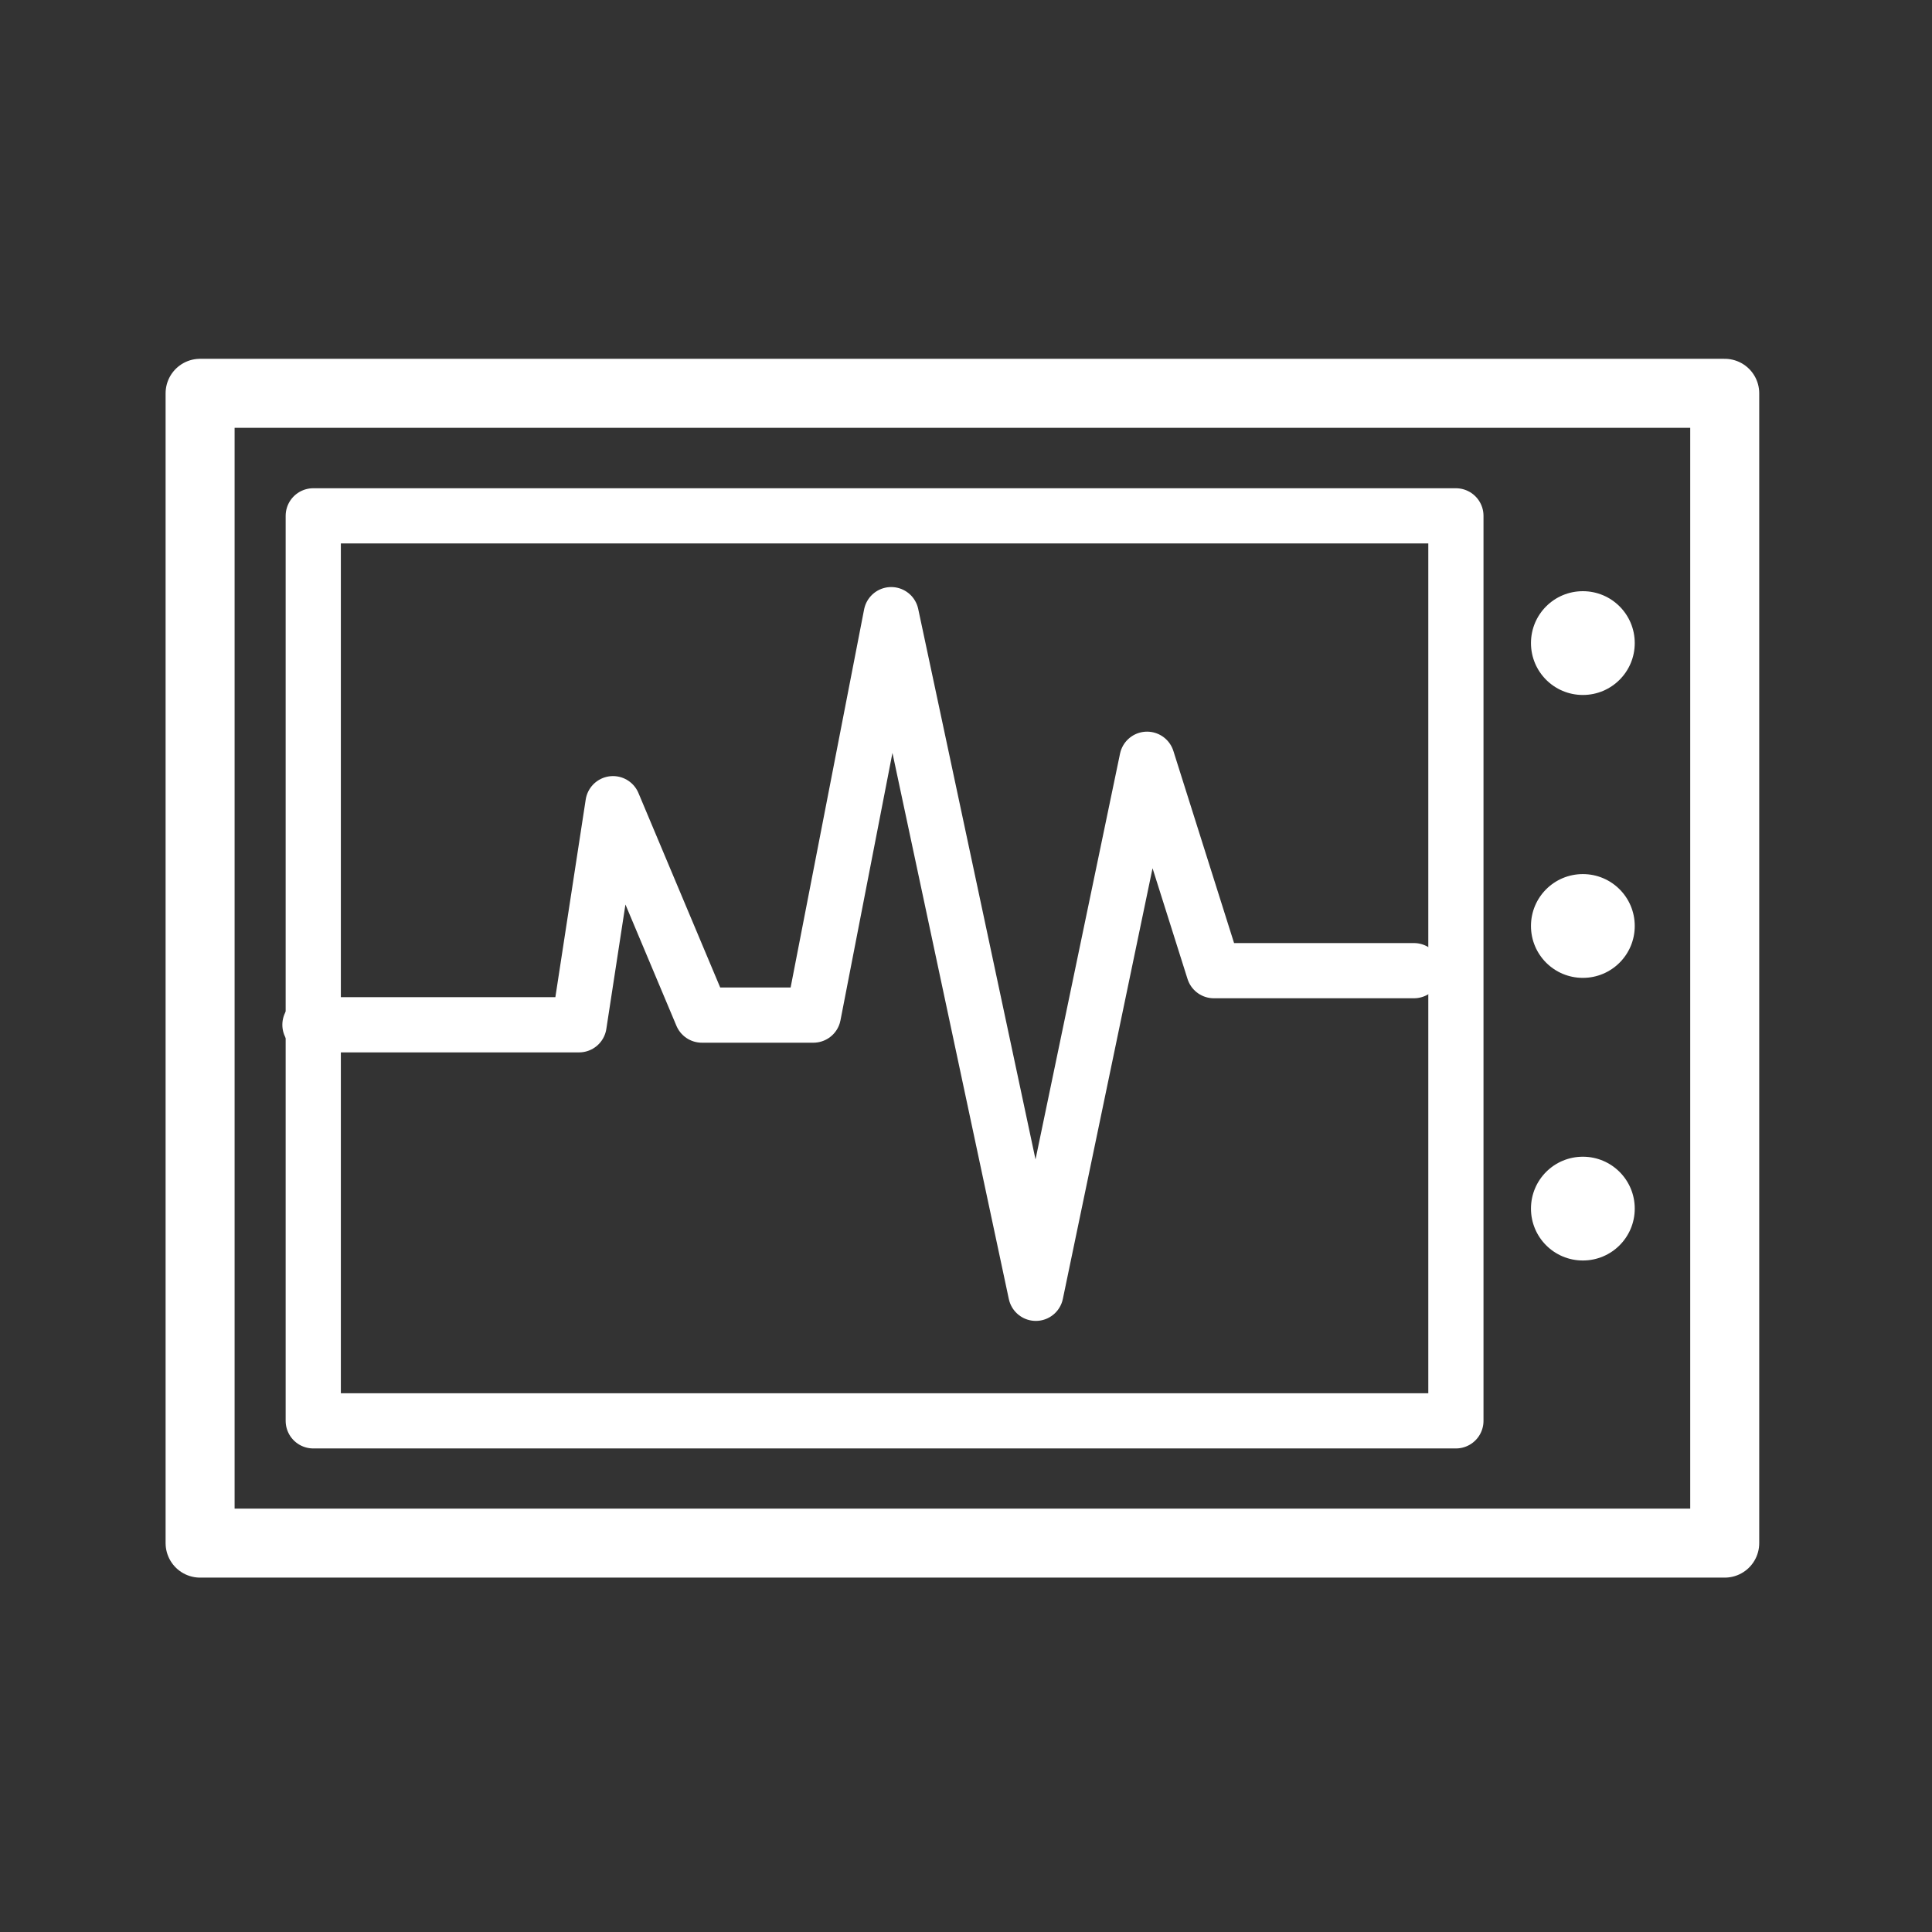 <svg width="70" height="70" viewBox="0 0 70 70" fill="none" xmlns="http://www.w3.org/2000/svg">
<rect x="0" y="0" width="70" height="70" fill="#333333" stroke="none"/>
<g clip-path="url(#clip0_141_539)">
<path d="M62.49 14.25H7.25V55.91H62.49V14.25Z" stroke="white" stroke-width="2.5" stroke-linecap="round" stroke-linejoin="round"/>
<path d="M59.23 23.3C59.23 24.34 58.39 25.18 57.35 25.18C56.31 25.18 55.47 24.34 55.47 23.3C55.47 22.26 56.31 21.42 57.35 21.42C58.39 21.42 59.23 22.26 59.23 23.3Z" fill="white"/>
<path d="M59.23 33.55C59.23 34.59 58.39 35.43 57.35 35.43C56.31 35.43 55.47 34.59 55.47 33.55C55.47 32.51 56.31 31.67 57.35 31.67C58.39 31.67 59.23 32.51 59.23 33.55Z" fill="white"/>
<path d="M59.23 43.79C59.23 44.83 58.39 45.67 57.35 45.67C56.31 45.67 55.47 44.83 55.47 43.79C55.47 42.75 56.31 41.91 57.35 41.91C58.39 41.91 59.23 42.75 59.23 43.79Z" fill="white"/>
<path d="M51.23 35.169H43.98L41.56 27.509L37.53 46.859L32.29 22.27L29.47 36.779H25.43L22.21 29.119L20.98 37.13H11.23" stroke="white" stroke-width="2" stroke-linecap="round" stroke-linejoin="round"/>
<path d="M52.75 18.69H11.35V51.48H52.75V18.69Z" stroke="white" stroke-width="2" stroke-linecap="round" stroke-linejoin="round"/>
</g>
<defs>
<clipPath id="clip0_141_539">
<rect width="57.74" height="44.16" fill="white" transform="translate(6 13)"/>
</clipPath>
</defs>
</svg>
